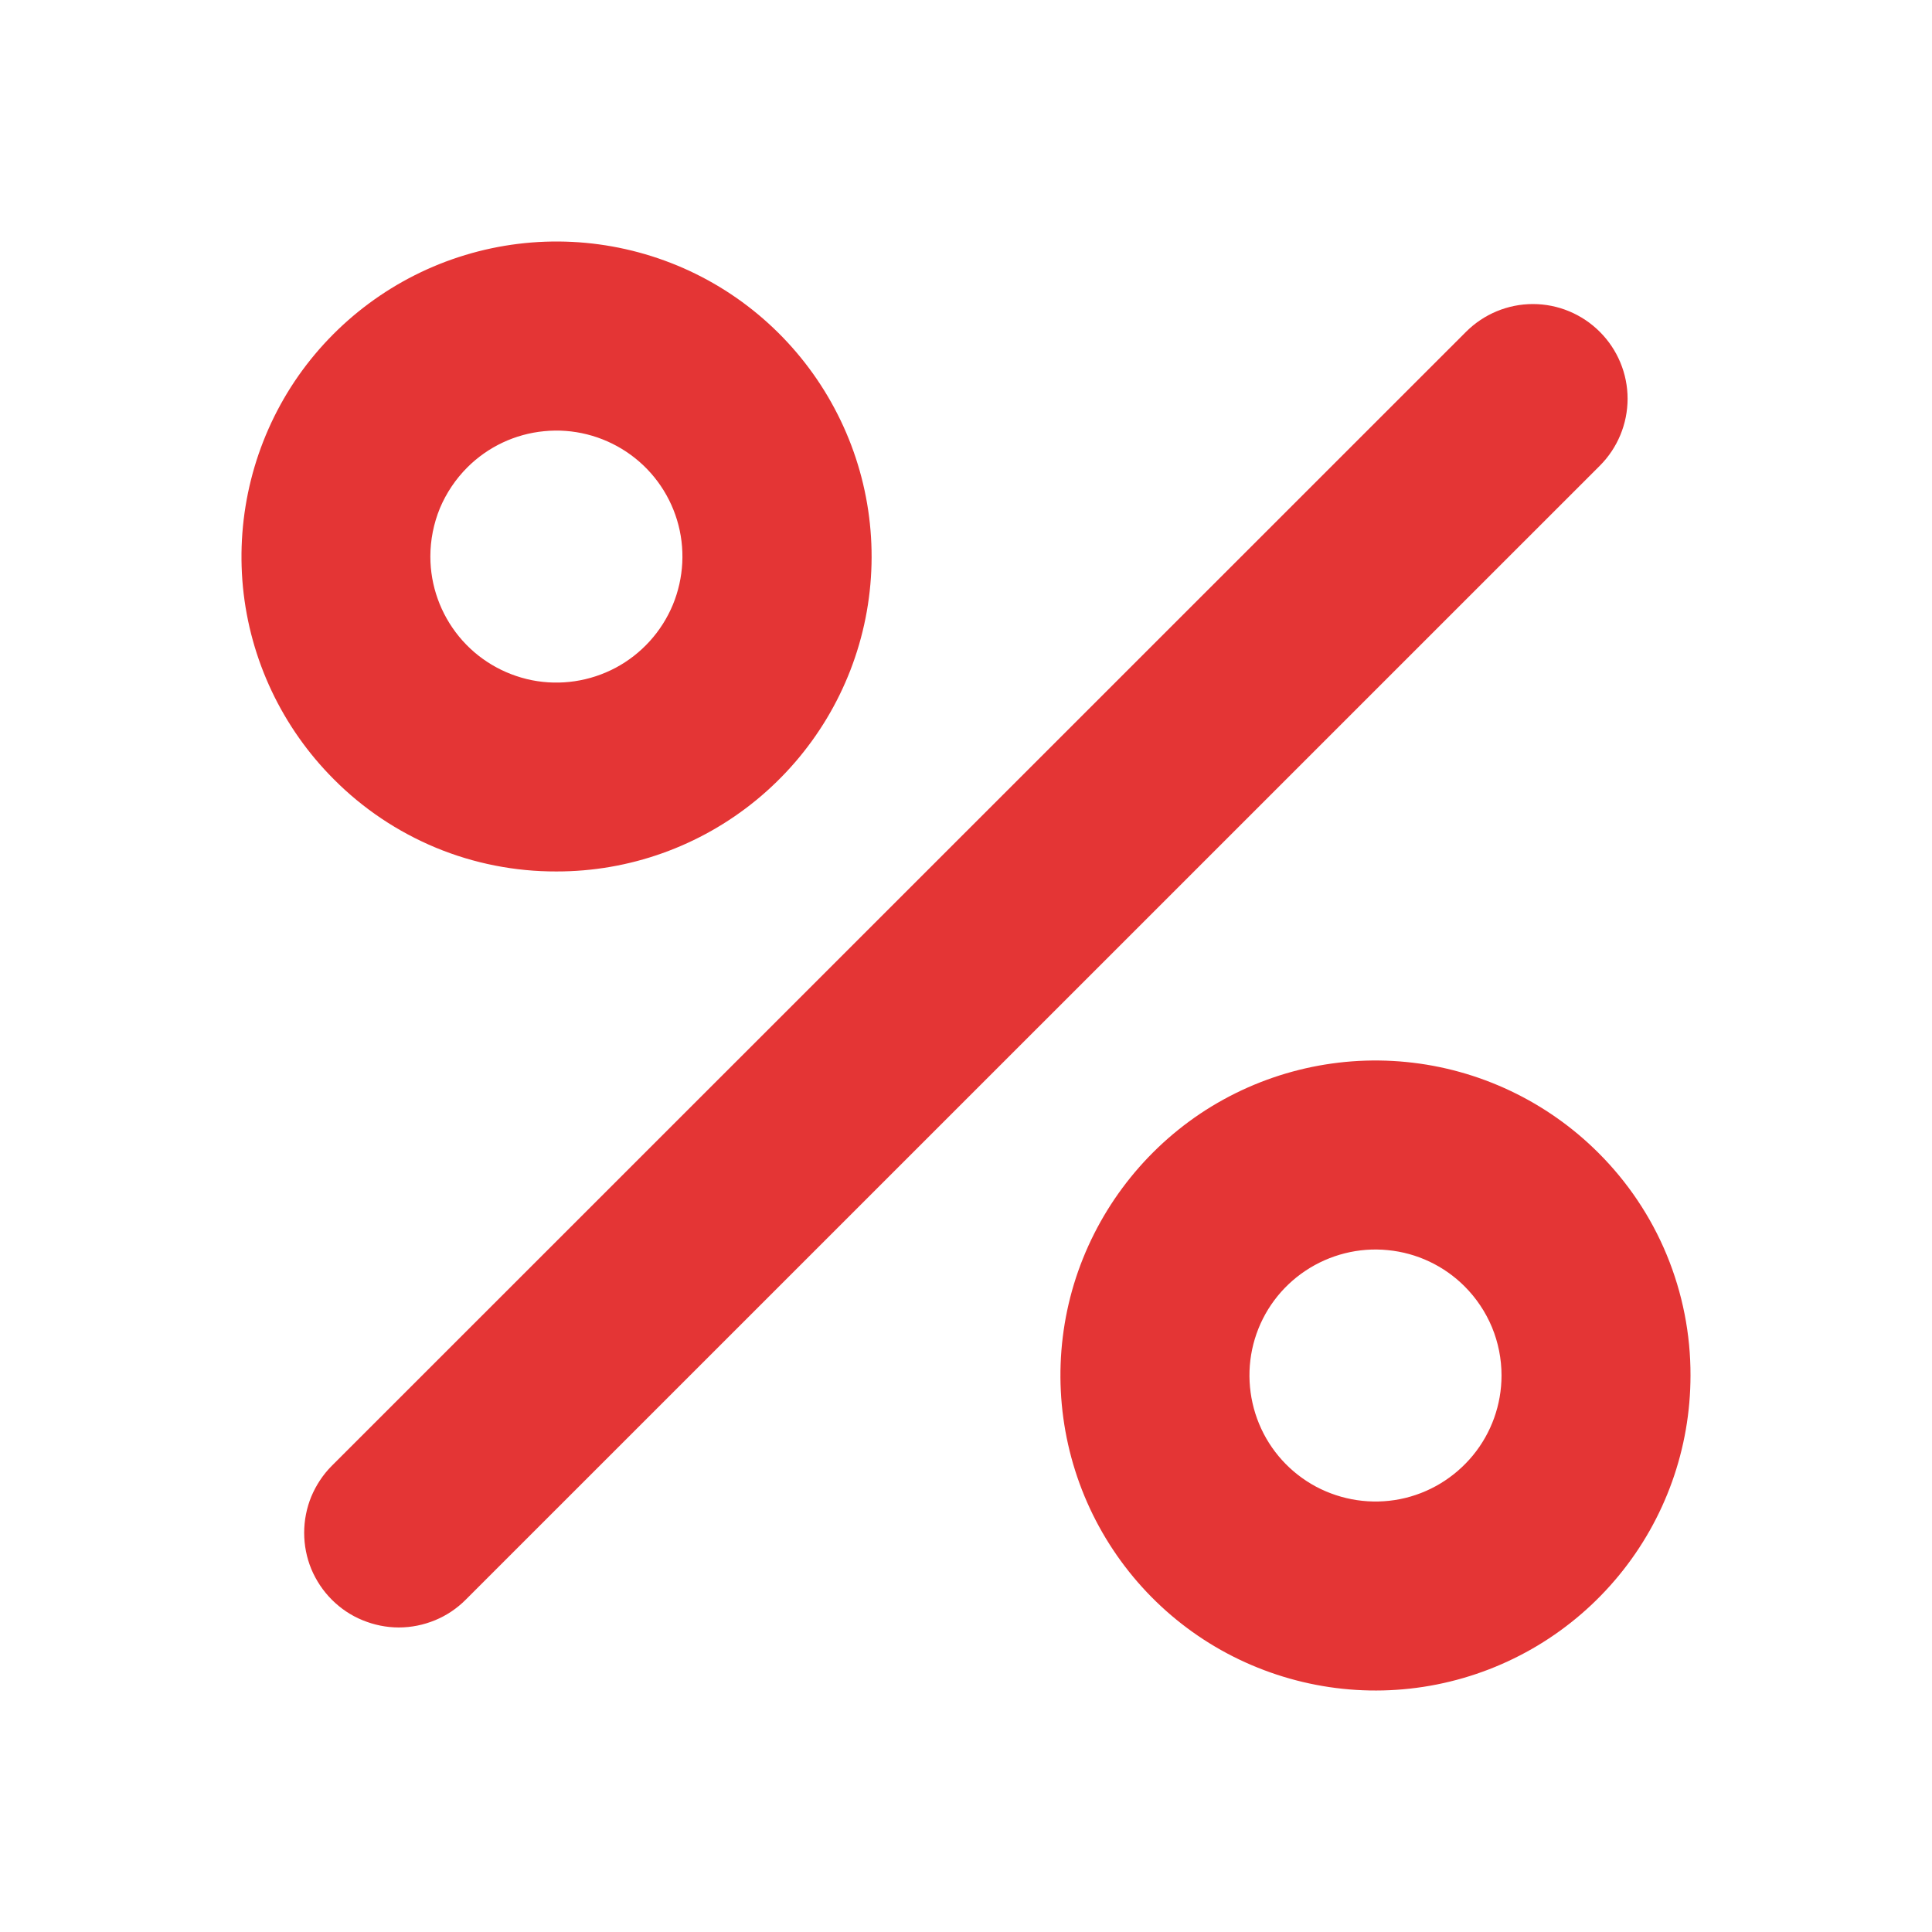 <svg width="16" height="16" viewBox="0 0 16 16" fill="none" xmlns="http://www.w3.org/2000/svg">
<path d="M13.249 3.857L3.857 13.248C3.784 13.321 3.698 13.379 3.603 13.418C3.508 13.457 3.406 13.478 3.303 13.478C3.2 13.478 3.098 13.457 3.003 13.418C2.907 13.379 2.821 13.321 2.748 13.248C2.675 13.175 2.618 13.089 2.578 12.994C2.539 12.899 2.519 12.797 2.519 12.694C2.519 12.591 2.539 12.489 2.578 12.394C2.618 12.299 2.675 12.212 2.748 12.139L12.141 2.748C12.288 2.601 12.487 2.518 12.695 2.518C12.903 2.518 13.102 2.601 13.249 2.748C13.396 2.895 13.479 3.094 13.479 3.302C13.479 3.51 13.396 3.71 13.249 3.857ZM2.763 6.452C2.337 6.025 2.071 5.464 2.012 4.863C1.954 4.262 2.105 3.66 2.44 3.158C2.776 2.657 3.275 2.287 3.853 2.112C4.431 1.937 5.051 1.968 5.609 2.199C6.166 2.43 6.626 2.848 6.91 3.38C7.195 3.912 7.286 4.527 7.168 5.119C7.05 5.711 6.73 6.243 6.263 6.626C5.796 7.009 5.211 7.218 4.608 7.217C4.265 7.218 3.925 7.151 3.609 7.02C3.292 6.888 3.005 6.696 2.763 6.452ZM3.564 4.609C3.564 4.85 3.648 5.084 3.801 5.271C3.954 5.458 4.167 5.585 4.404 5.633C4.641 5.68 4.886 5.643 5.099 5.53C5.312 5.416 5.479 5.232 5.572 5.009C5.664 4.786 5.677 4.538 5.607 4.307C5.537 4.076 5.389 3.876 5.188 3.742C4.987 3.608 4.746 3.547 4.506 3.571C4.266 3.594 4.041 3.7 3.87 3.871C3.773 3.968 3.696 4.083 3.643 4.209C3.591 4.336 3.564 4.472 3.564 4.609ZM14 11.391C14 11.995 13.791 12.58 13.408 13.046C13.025 13.513 12.492 13.832 11.9 13.95C11.308 14.068 10.694 13.976 10.161 13.692C9.629 13.408 9.212 12.947 8.981 12.39C8.75 11.832 8.719 11.212 8.894 10.634C9.07 10.057 9.44 9.558 9.941 9.222C10.443 8.887 11.046 8.736 11.646 8.795C12.247 8.854 12.809 9.12 13.236 9.546C13.479 9.788 13.672 10.075 13.803 10.392C13.934 10.709 14.001 11.049 14 11.391ZM12.435 11.391C12.435 11.254 12.408 11.118 12.356 10.992C12.303 10.865 12.226 10.75 12.129 10.653C11.958 10.482 11.733 10.376 11.493 10.353C11.253 10.329 11.012 10.39 10.811 10.524C10.61 10.658 10.462 10.857 10.392 11.088C10.322 11.319 10.335 11.568 10.427 11.791C10.519 12.014 10.686 12.198 10.899 12.312C11.112 12.425 11.358 12.462 11.595 12.415C11.831 12.368 12.044 12.24 12.198 12.053C12.351 11.867 12.435 11.633 12.435 11.391Z" fill="#E43535"/>
</svg>
